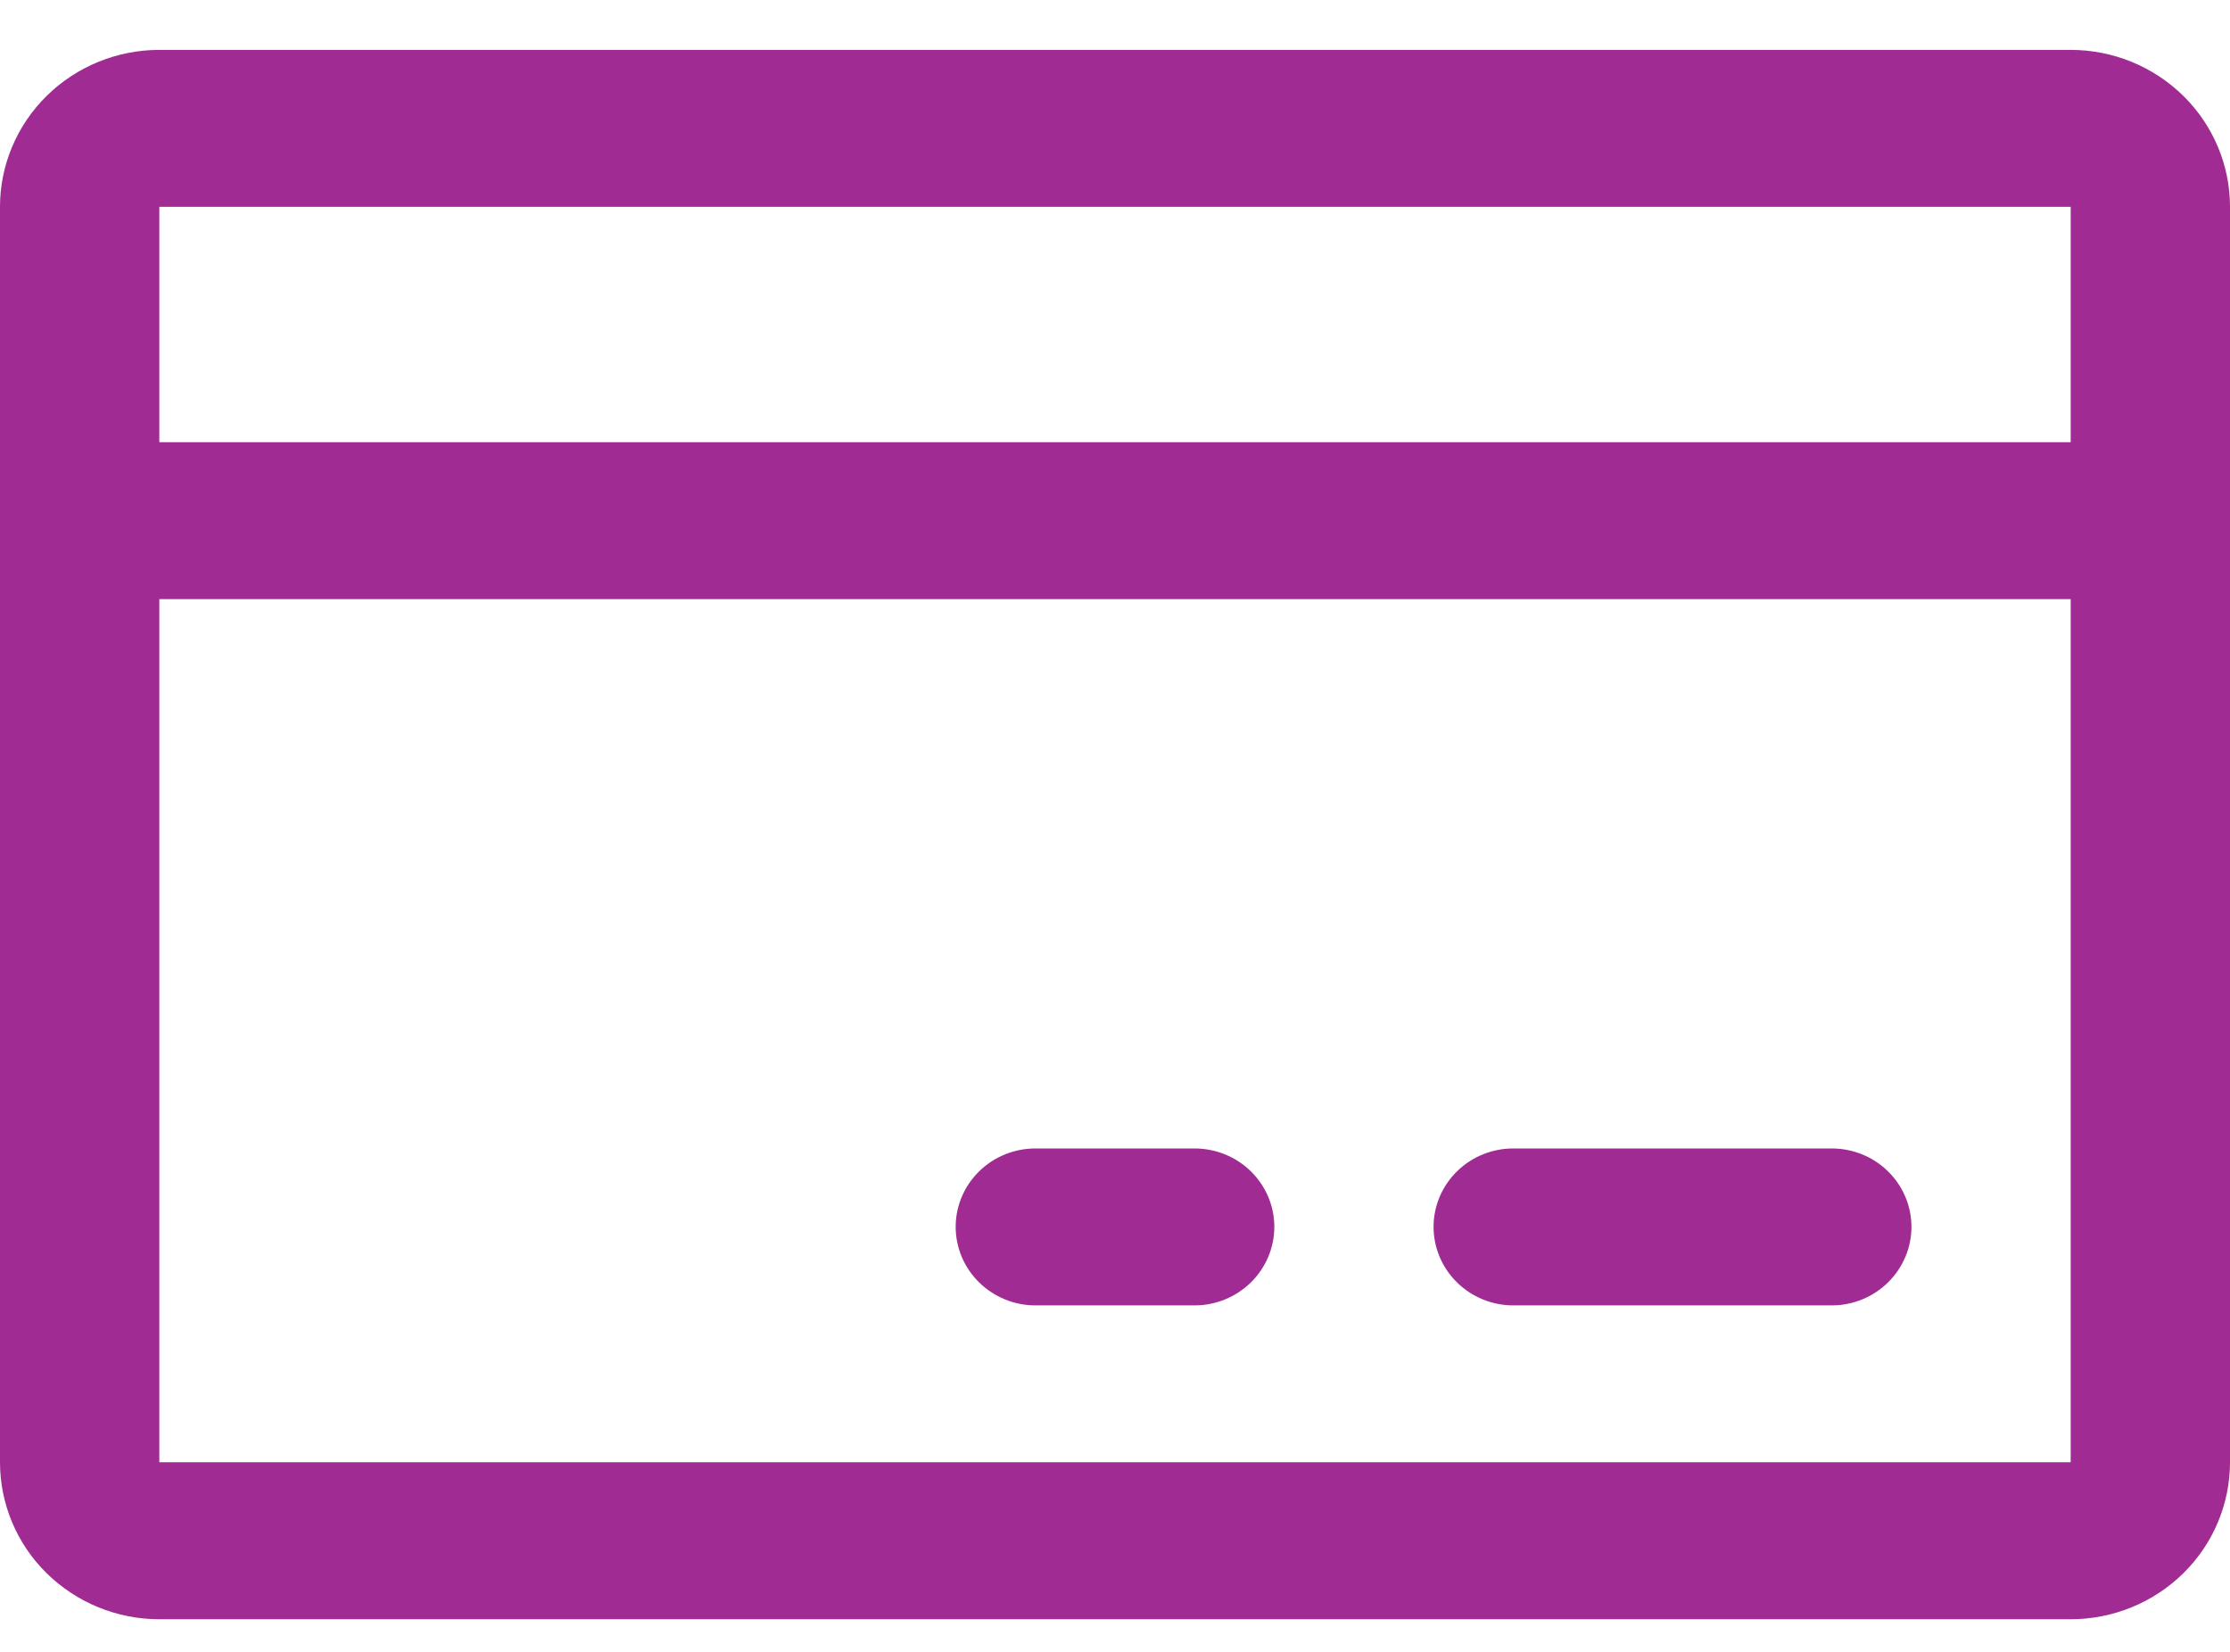 <svg width="27" height="20" viewBox="0 0 27 20" fill="none" xmlns="http://www.w3.org/2000/svg">
<path d="M25.071 0.604H1.929C1.417 0.604 0.927 0.805 0.565 1.161C0.203 1.517 0 2.001 0 2.504V17.704C0 18.208 0.203 18.692 0.565 19.048C0.927 19.404 1.417 19.605 1.929 19.605H25.071C25.583 19.605 26.073 19.404 26.435 19.048C26.797 18.692 27 18.208 27 17.704V2.504C27 2.001 26.797 1.517 26.435 1.161C26.073 0.805 25.583 0.604 25.071 0.604ZM25.071 2.504V5.354H1.929V2.504H25.071ZM25.071 17.704H1.929V7.254H25.071V17.704ZM23.143 14.854C23.143 15.106 23.041 15.348 22.86 15.526C22.68 15.704 22.434 15.805 22.179 15.805H18.321C18.066 15.805 17.82 15.704 17.64 15.526C17.459 15.348 17.357 15.106 17.357 14.854C17.357 14.602 17.459 14.361 17.64 14.183C17.82 14.005 18.066 13.905 18.321 13.905H22.179C22.434 13.905 22.68 14.005 22.86 14.183C23.041 14.361 23.143 14.602 23.143 14.854ZM15.429 14.854C15.429 15.106 15.327 15.348 15.146 15.526C14.965 15.704 14.72 15.805 14.464 15.805H12.536C12.28 15.805 12.035 15.704 11.854 15.526C11.673 15.348 11.571 15.106 11.571 14.854C11.571 14.602 11.673 14.361 11.854 14.183C12.035 14.005 12.28 13.905 12.536 13.905H14.464C14.72 13.905 14.965 14.005 15.146 14.183C15.327 14.361 15.429 14.602 15.429 14.854Z" fill="#A02B93"/>
</svg>
